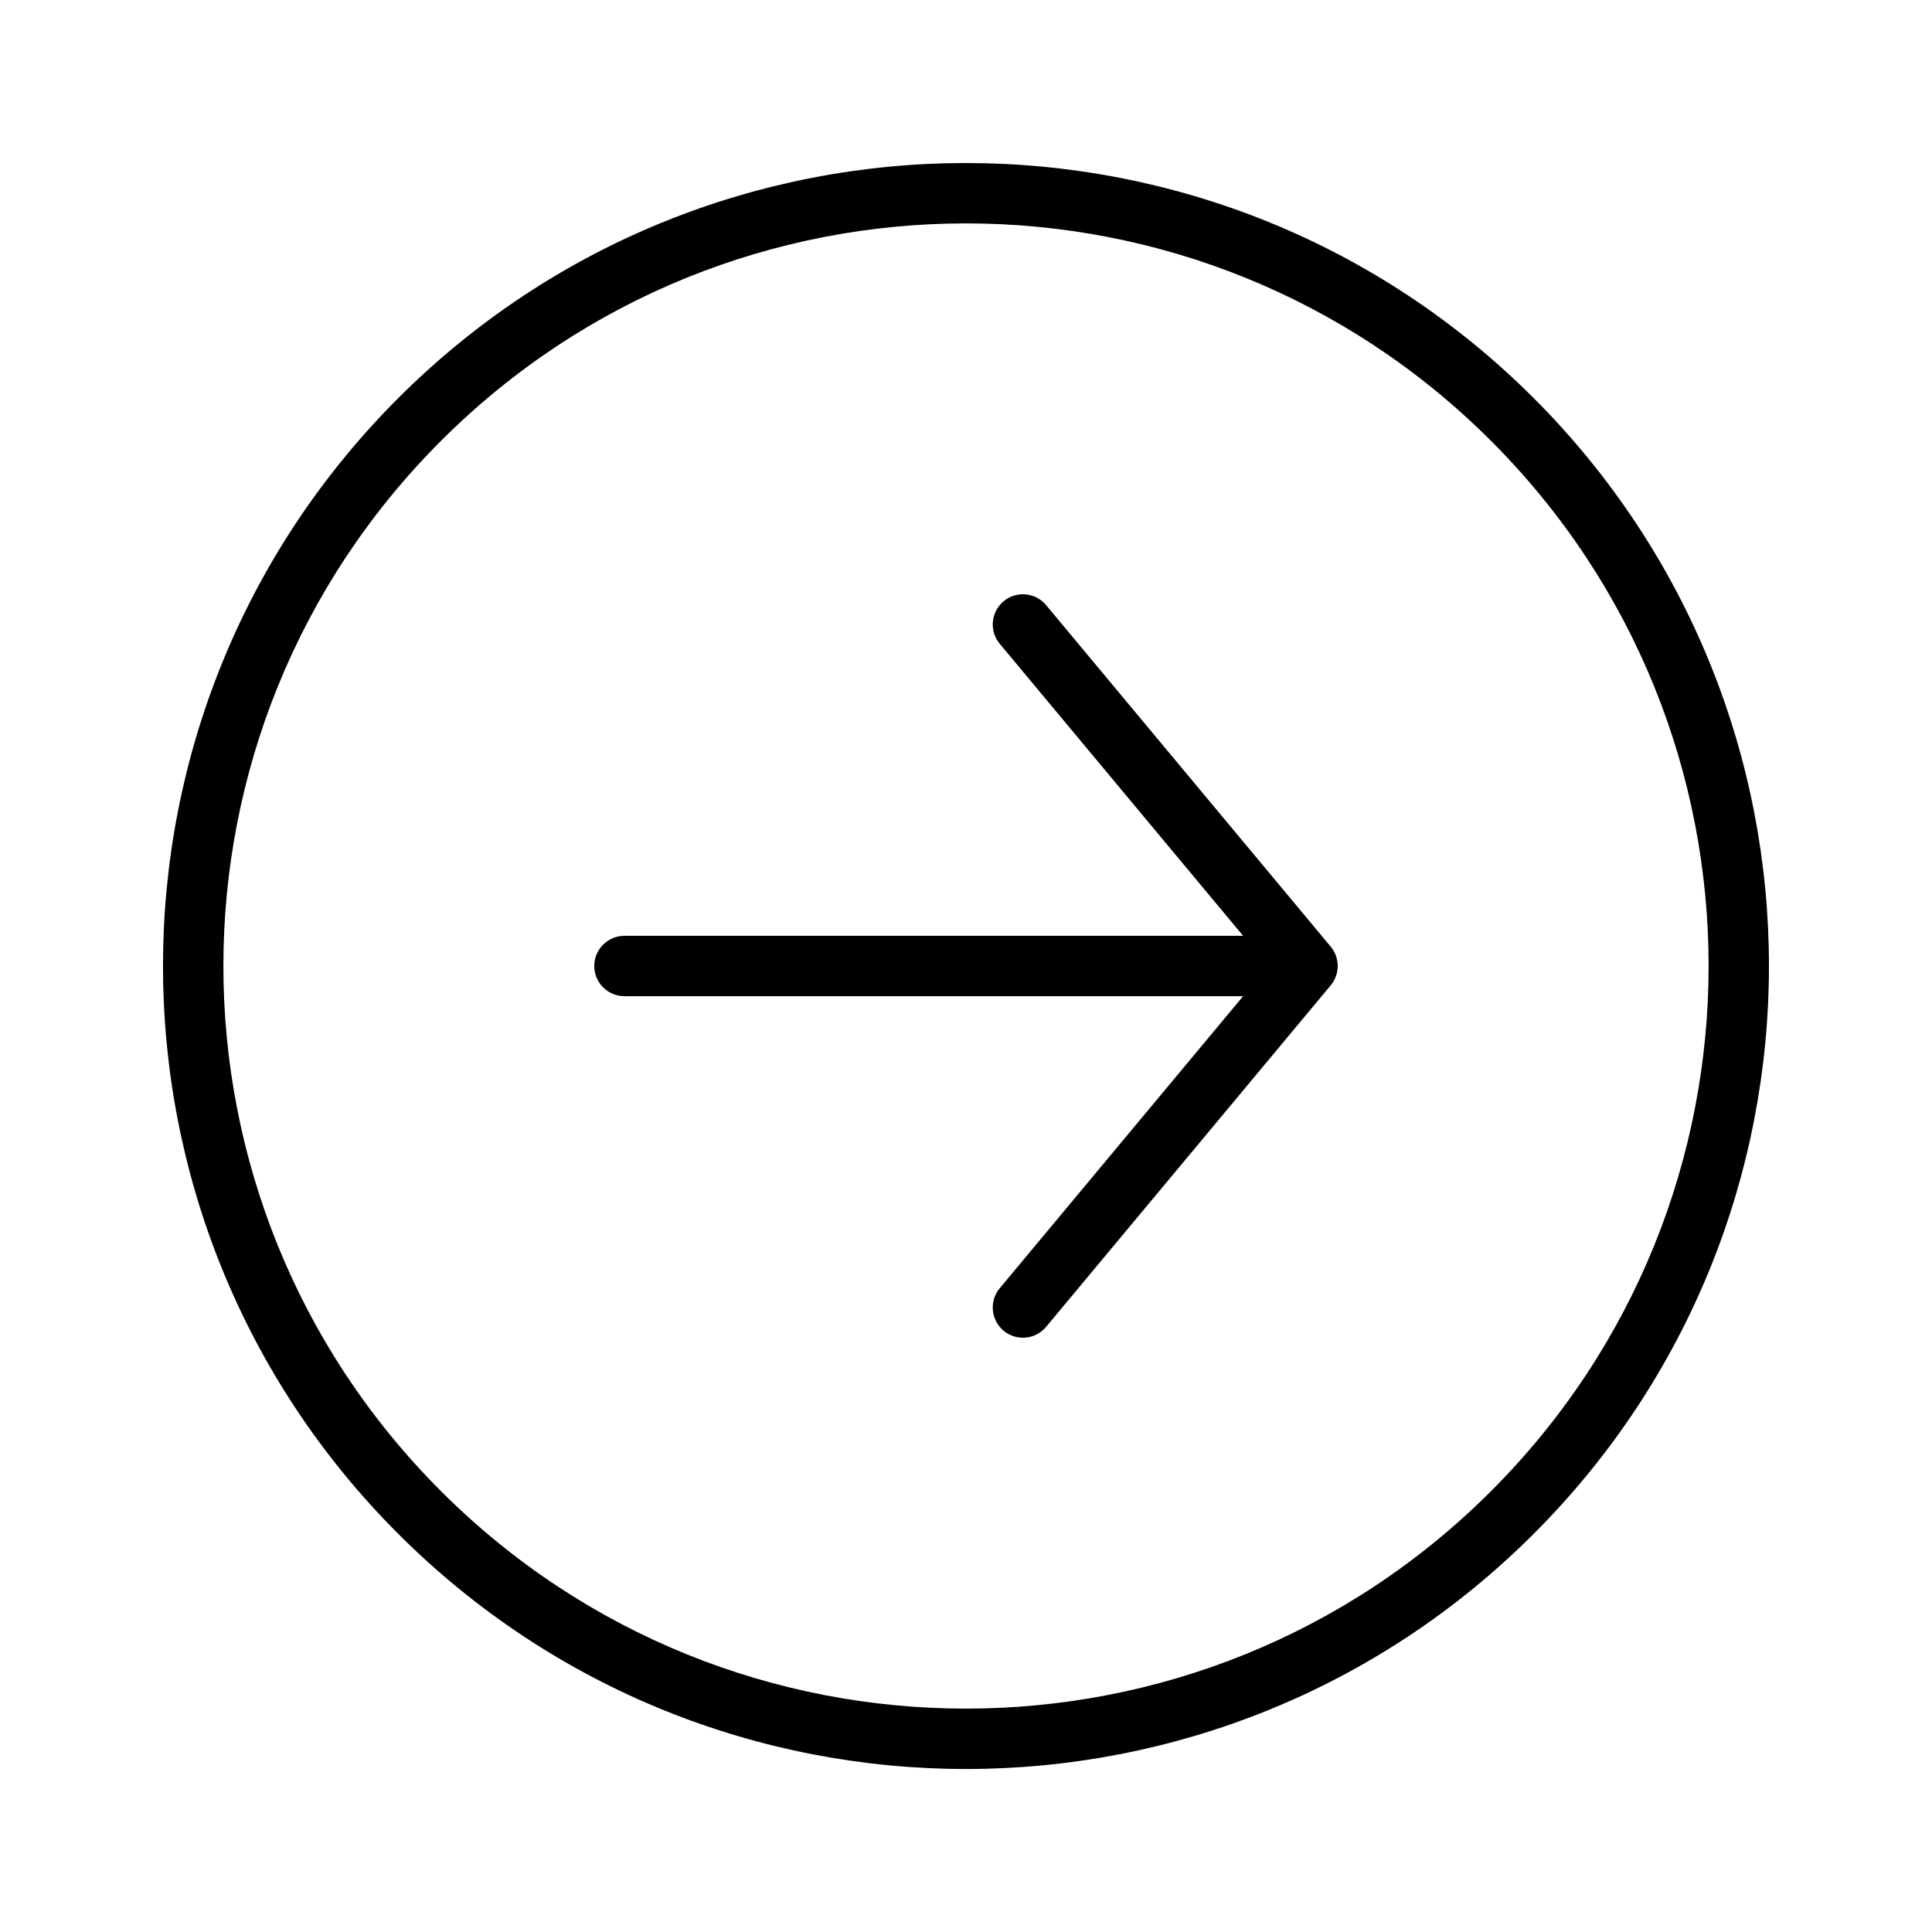 <?xml version="1.0" encoding="UTF-8"?> <svg xmlns="http://www.w3.org/2000/svg" width="32" height="32" viewBox="0 0 32 32" fill="none"> <path d="M17.327 10.023C17.15 9.811 16.835 9.782 16.623 9.959C16.411 10.136 16.382 10.451 16.559 10.663L17.327 10.023ZM21.657 16L22.041 16.32C22.195 16.135 22.195 15.865 22.041 15.68L21.657 16ZM16.559 21.337C16.382 21.549 16.411 21.864 16.623 22.041C16.835 22.218 17.15 22.189 17.327 21.977L16.559 21.337ZM10.343 15.5C10.067 15.5 9.843 15.724 9.843 16C9.843 16.276 10.067 16.5 10.343 16.5V15.5ZM16.559 10.663L21.273 16.32L22.041 15.68L17.327 10.023L16.559 10.663ZM21.273 15.68L16.559 21.337L17.327 21.977L22.041 16.32L21.273 15.68ZM21.657 15.5L10.343 15.5V16.5L21.657 16.5V15.5ZM24.697 7.303C29.501 12.106 29.501 19.894 24.697 24.697L25.404 25.404C30.598 20.211 30.598 11.79 25.404 6.595L24.697 7.303ZM24.697 24.697C19.894 29.501 12.106 29.501 7.303 24.697L6.595 25.404C11.789 30.599 20.21 30.599 25.404 25.404L24.697 24.697ZM7.303 24.697C2.499 19.894 2.499 12.106 7.303 7.303L6.595 6.595C1.401 11.79 1.401 20.211 6.595 25.404L7.303 24.697ZM7.303 7.303C12.106 2.499 19.894 2.499 24.697 7.303L25.404 6.595C20.21 1.402 11.789 1.402 6.595 6.595L7.303 7.303Z" fill="black"></path> </svg> 